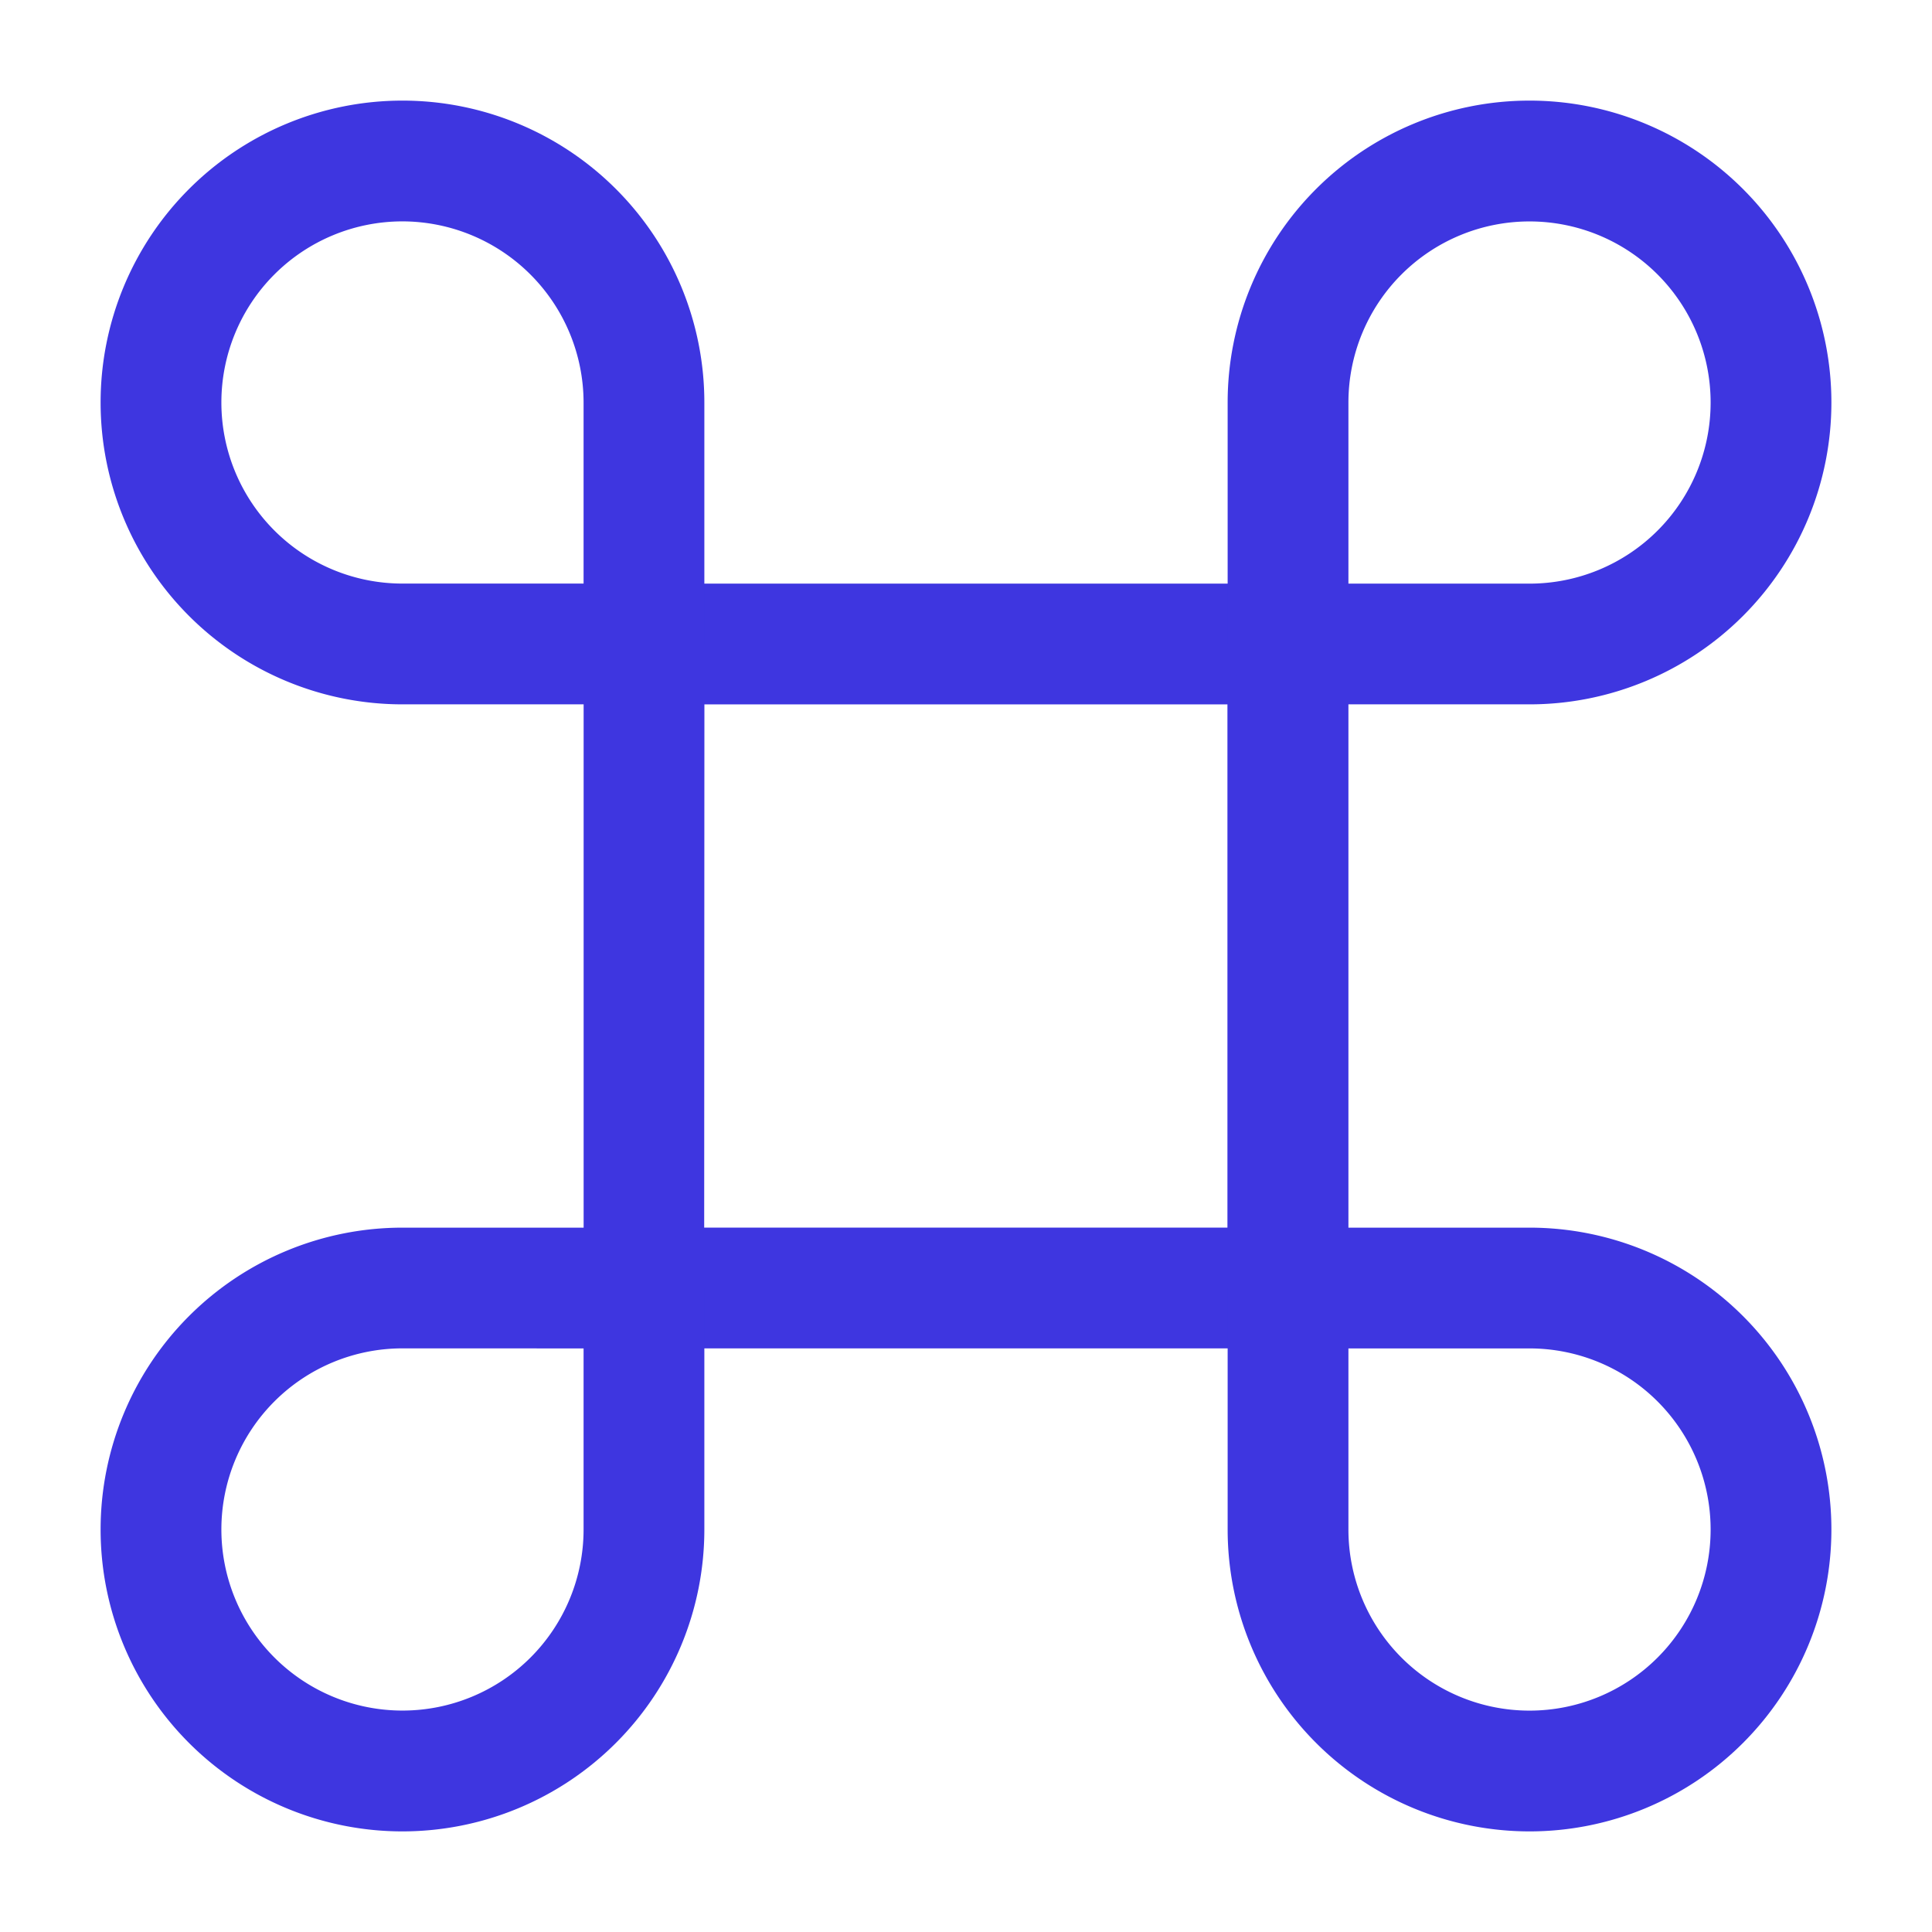 <svg xmlns="http://www.w3.org/2000/svg" width="35.738" height="35.738" viewBox="0 0 35.738 35.738">
  <g id="vuesax_outline_command" data-name="vuesax/outline/command" transform="translate(-108 -188)">
    <g id="command" transform="translate(108 188)">
      <path id="Vector" d="M13.03,14.146H1.117A1.125,1.125,0,0,1,0,13.03V1.117A1.125,1.125,0,0,1,1.117,0H13.03a1.125,1.125,0,0,1,1.117,1.117V13.03A1.125,1.125,0,0,1,13.03,14.146Zm-10.8-2.234h9.679V2.234H2.234Z" transform="translate(10.796 10.796)" fill="#3e36e0"/>
      <path id="Vector-2" data-name="Vector" d="M5.584,11.168A5.584,5.584,0,0,1,5.584,0h4.467a1.125,1.125,0,0,1,1.117,1.117V5.584A5.586,5.586,0,0,1,5.584,11.168Zm0-8.935a3.35,3.35,0,1,0,3.35,3.35V2.234Z" transform="translate(1.861 22.709)" fill="#3e36e0"/>
      <path id="Vector-3" data-name="Vector" d="M10.051,11.168H5.584a5.584,5.584,0,1,1,5.584-5.584v4.467A1.125,1.125,0,0,1,10.051,11.168ZM5.584,2.234a3.35,3.35,0,0,0,0,6.7h3.35V5.584A3.356,3.356,0,0,0,5.584,2.234Z" transform="translate(1.861 1.861)" fill="#3e36e0"/>
      <path id="Vector-4" data-name="Vector" d="M5.584,11.168H1.117A1.125,1.125,0,0,1,0,10.051V5.584a5.584,5.584,0,1,1,5.584,5.584ZM2.234,8.935h3.35a3.35,3.35,0,1,0-3.35-3.35Z" transform="translate(22.709 1.861)" fill="#3e36e0"/>
      <path id="Vector-5" data-name="Vector" d="M5.584,11.168A5.586,5.586,0,0,1,0,5.584V1.117A1.125,1.125,0,0,1,1.117,0H5.584a5.584,5.584,0,0,1,0,11.168ZM2.234,2.234v3.35a3.35,3.35,0,1,0,3.35-3.35Z" transform="translate(22.709 22.709)" fill="#3e36e0"/>
      <path id="Vector-6" data-name="Vector" d="M0,0H35.738V35.738H0Z" fill="none" opacity="0"/>
    </g>
  </g>
</svg>
